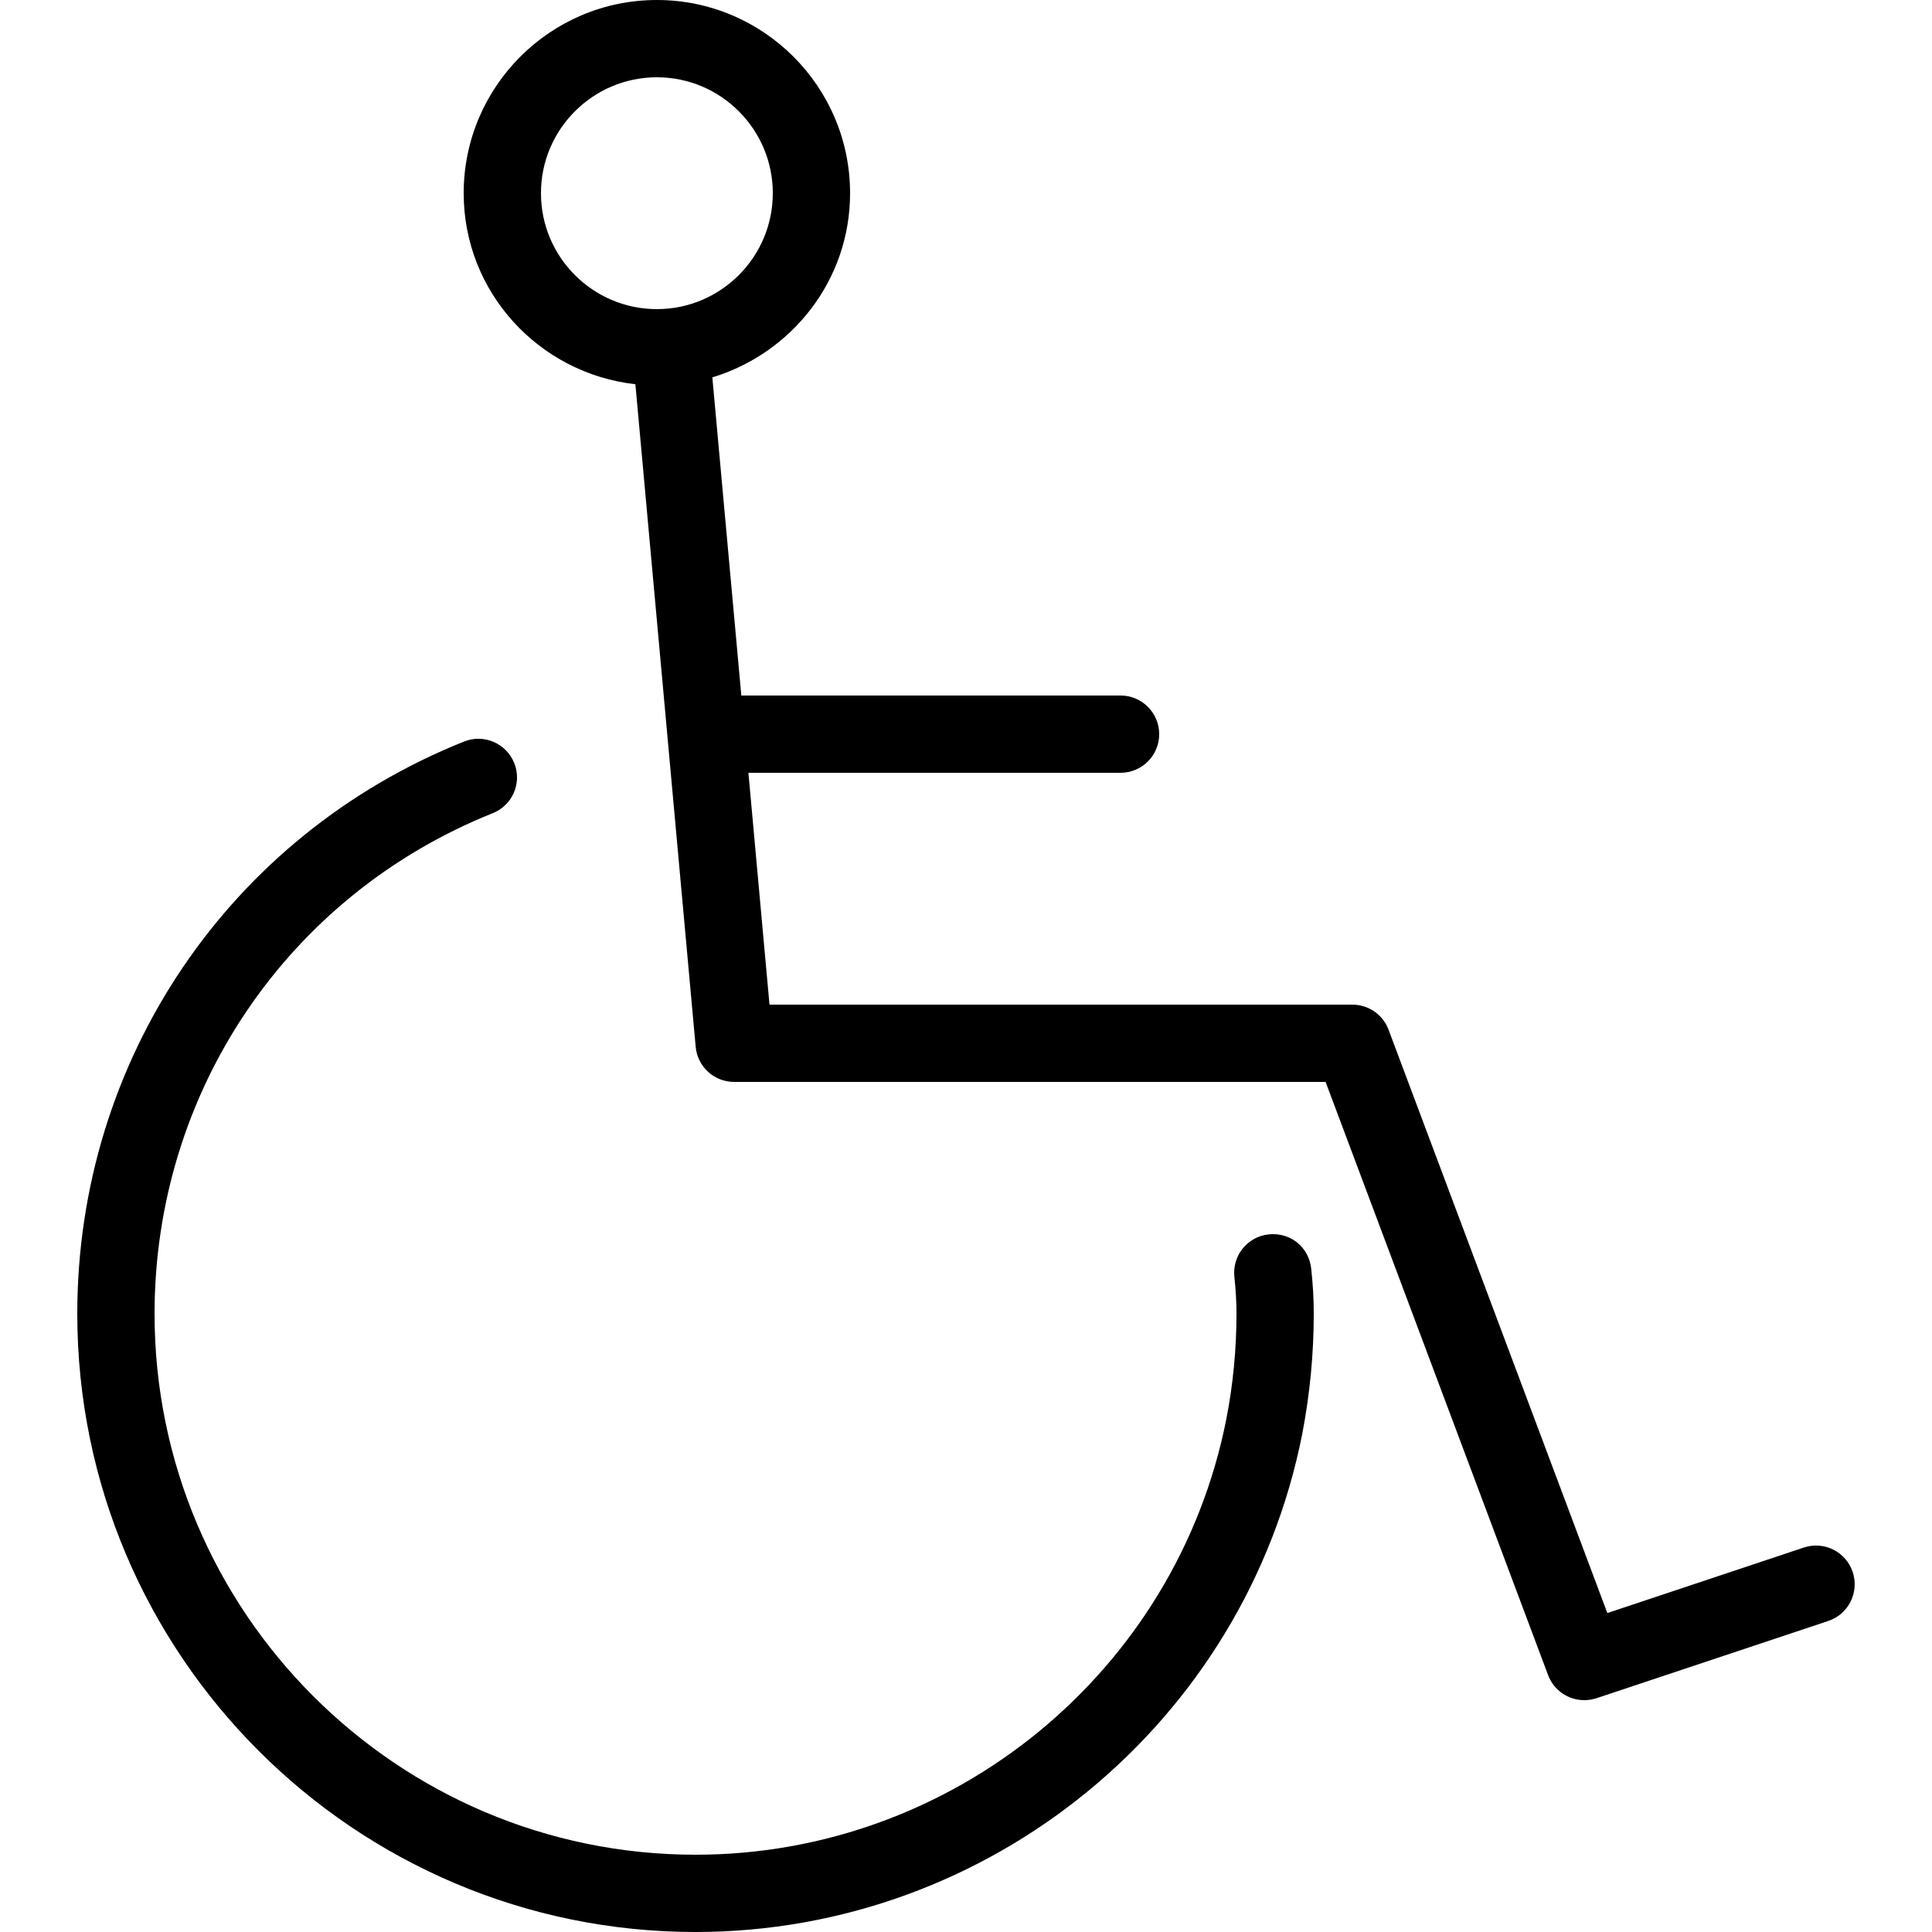 <?xml version="1.0" encoding="UTF-8"?>
<svg xmlns="http://www.w3.org/2000/svg" width="24" height="24" viewBox="0 0 24 24" fill="none">
  <g clip-path="url(#clip0_438_1122)">
    <path d="M15.758 15.334C15.495 15.363 15.305 15.6 15.334 15.863C15.351 16.02 15.36 16.166 15.36 16.32C15.36 16.755 15.318 17.197 15.234 17.628C14.615 20.764 11.842 23.04 8.64 23.04C4.934 23.04 1.92 20.025 1.92 16.32C1.92 13.565 3.569 11.124 6.12 10.102C6.367 10.004 6.487 9.725 6.388 9.479C6.289 9.232 6.008 9.113 5.764 9.212C2.845 10.38 0.96 13.17 0.96 16.32C0.96 20.555 4.405 24 8.64 24C12.299 24 15.468 21.398 16.177 17.813C16.272 17.318 16.32 16.816 16.32 16.32C16.32 16.13 16.309 15.95 16.288 15.758C16.259 15.495 16.033 15.305 15.758 15.334Z" fill="black"></path>
    <path d="M23.015 19.528C22.931 19.278 22.662 19.14 22.408 19.224L19.967 20.038L17.249 12.791C17.179 12.604 17 12.48 16.8 12.48H9.559L9.297 9.6H13.92C14.185 9.6 14.4 9.385 14.4 9.12C14.4 8.855 14.185 8.64 13.92 8.64H9.209L8.849 4.688C9.835 4.388 10.56 3.483 10.56 2.4C10.56 1.076 9.483 0 8.16 0C6.837 0 5.76 1.076 5.76 2.4C5.76 3.632 6.697 4.639 7.893 4.773L8.642 13.003C8.664 13.251 8.871 13.44 9.12 13.44H16.467L19.231 20.809C19.303 21.001 19.485 21.12 19.68 21.12C19.73 21.12 19.782 21.112 19.832 21.096L22.712 20.136C22.963 20.052 23.099 19.78 23.015 19.528ZM8.16 3.84C7.366 3.84 6.72 3.194 6.72 2.4C6.72 1.606 7.366 0.96 8.16 0.96C8.954 0.96 9.6 1.606 9.6 2.4C9.6 3.194 8.954 3.84 8.16 3.84Z" fill="black"></path>
  </g>
  <defs>
    <clipPath id="clip0_438_1122">
      <rect width="24" height="24" fill="white"></rect>
    </clipPath>
  </defs>
</svg>
